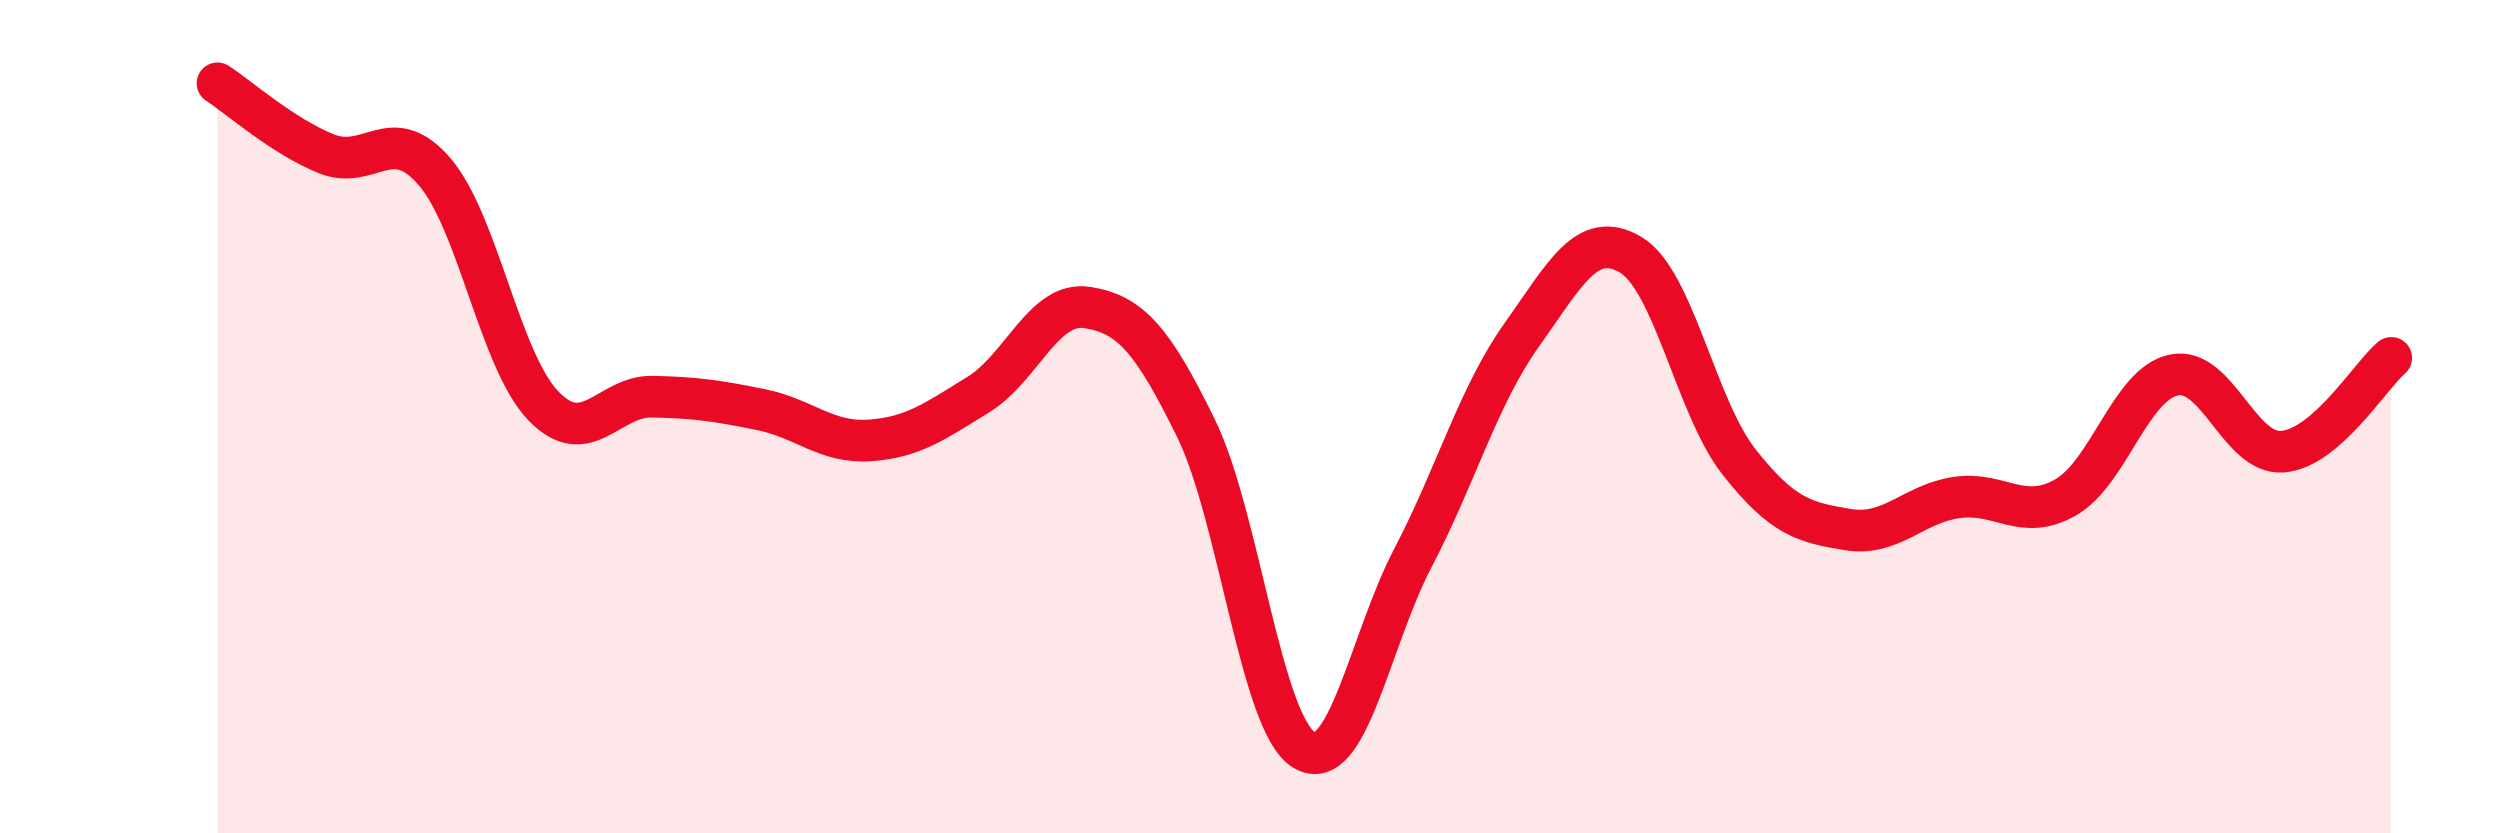 
    <svg width="60" height="20" viewBox="0 0 60 20" xmlns="http://www.w3.org/2000/svg">
      <path
        d="M 5.22,2 C 5.74,2.34 6.79,3.27 7.83,3.69 C 8.87,4.11 9.39,2.91 10.43,4.12 C 11.47,5.33 12,8.66 13.04,9.74 C 14.08,10.82 14.61,9.5 15.65,9.52 C 16.69,9.54 17.22,9.62 18.26,9.83 C 19.3,10.04 19.83,10.64 20.87,10.57 C 21.91,10.5 22.44,10.11 23.48,9.47 C 24.52,8.83 25.05,7.22 26.09,7.38 C 27.13,7.54 27.66,8.15 28.7,10.27 C 29.74,12.39 30.26,17.38 31.3,18 C 32.34,18.62 32.87,15.38 33.91,13.39 C 34.95,11.4 35.48,9.5 36.52,8.04 C 37.56,6.58 38.09,5.5 39.13,6.11 C 40.17,6.72 40.7,9.77 41.74,11.09 C 42.78,12.41 43.31,12.54 44.35,12.71 C 45.39,12.88 45.92,12.09 46.96,11.94 C 48,11.79 48.53,12.53 49.57,11.94 C 50.61,11.35 51.13,9.22 52.17,9 C 53.21,8.78 53.74,10.92 54.78,10.84 C 55.82,10.76 56.87,9.04 57.39,8.59L57.39 20L5.22 20Z"
        fill="#EB0A25"
        opacity="0.1"
        stroke-linecap="round"
        stroke-linejoin="round"
      />
      <path
        d="M 5.22,2 C 5.74,2.34 6.79,3.27 7.83,3.69 C 8.87,4.11 9.39,2.91 10.43,4.12 C 11.47,5.33 12,8.66 13.04,9.74 C 14.08,10.82 14.61,9.5 15.65,9.52 C 16.69,9.54 17.22,9.62 18.26,9.83 C 19.3,10.04 19.83,10.64 20.87,10.57 C 21.91,10.5 22.44,10.11 23.48,9.47 C 24.52,8.83 25.05,7.22 26.09,7.38 C 27.13,7.54 27.66,8.15 28.7,10.27 C 29.74,12.39 30.26,17.38 31.3,18 C 32.34,18.62 32.87,15.38 33.91,13.39 C 34.95,11.4 35.48,9.5 36.52,8.04 C 37.56,6.58 38.09,5.5 39.13,6.11 C 40.17,6.72 40.7,9.77 41.74,11.09 C 42.78,12.41 43.31,12.54 44.35,12.71 C 45.39,12.88 45.92,12.09 46.96,11.94 C 48,11.79 48.53,12.53 49.57,11.94 C 50.61,11.35 51.13,9.22 52.17,9 C 53.21,8.78 53.74,10.92 54.78,10.84 C 55.82,10.76 56.87,9.04 57.39,8.59"
        stroke="#EB0A25"
        stroke-width="1"
        fill="none"
        stroke-linecap="round"
        stroke-linejoin="round"
      />
    </svg>
  
